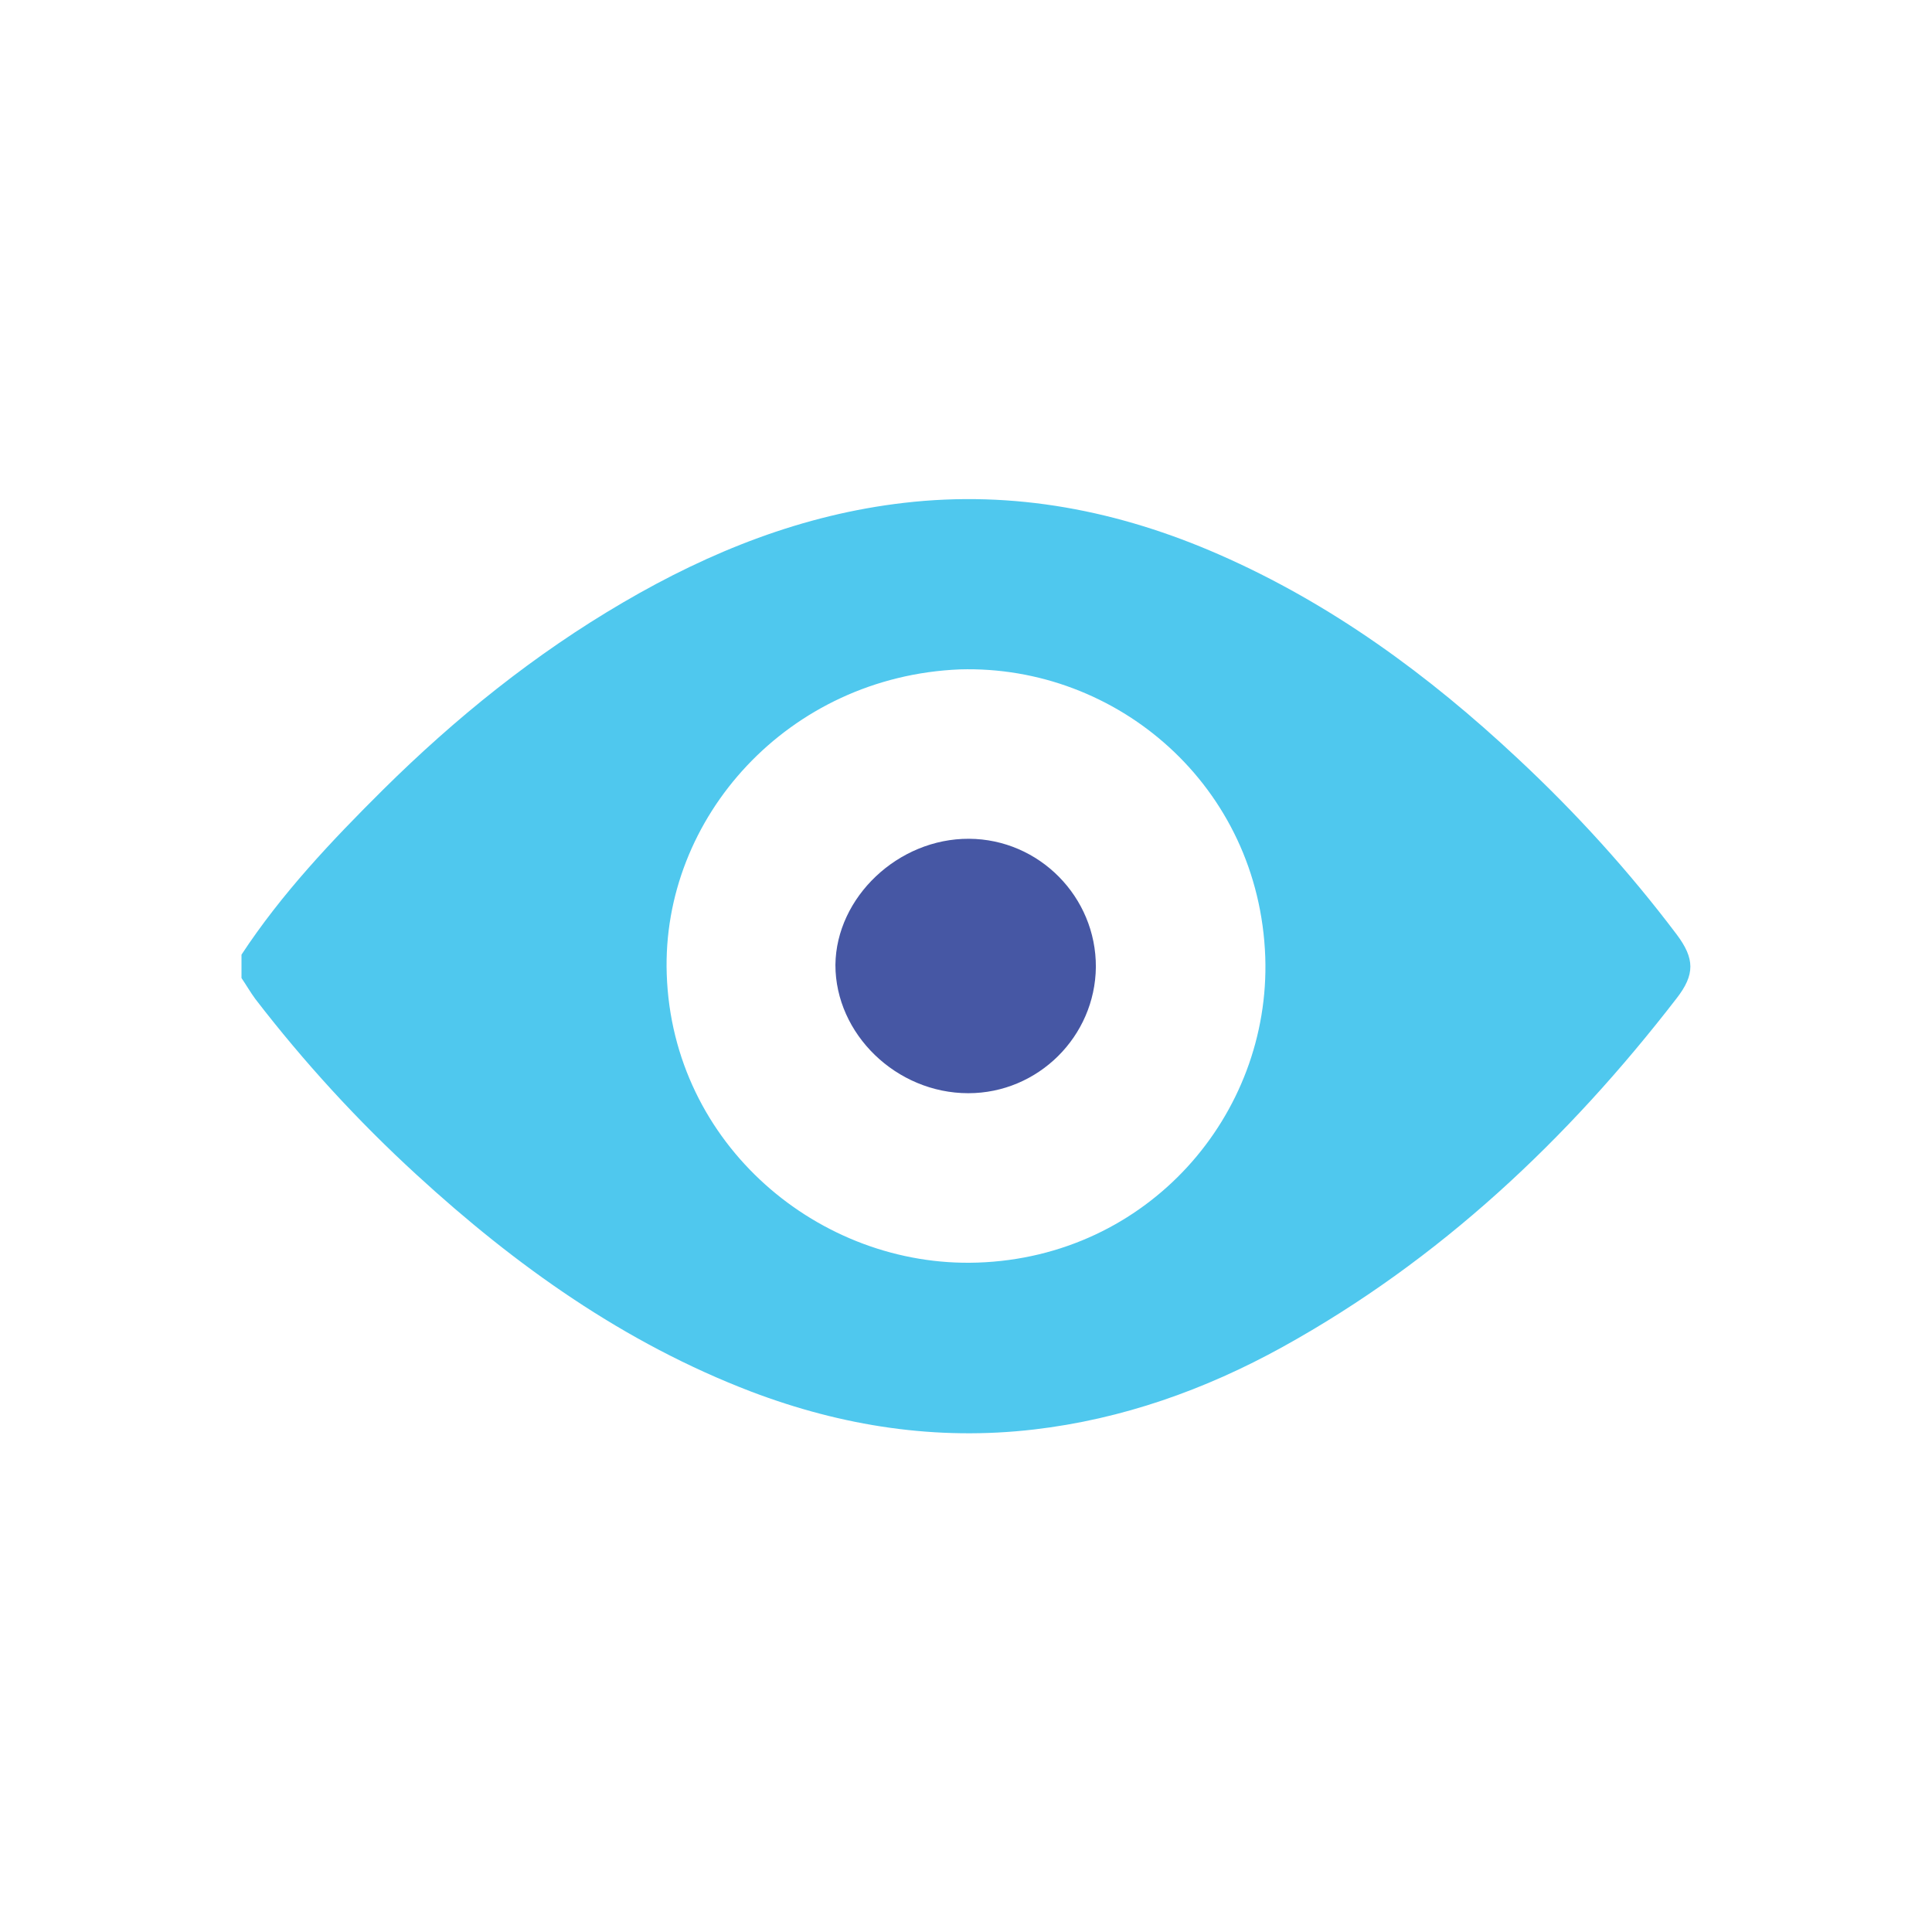 <svg width="120" height="120" viewBox="0 0 120 120" fill="none" xmlns="http://www.w3.org/2000/svg">
<g clip-path="url(#clip0_313_147)">
<path d="M15 59.295C17.487 55.51 20.591 52.23 23.782 49.06C28.294 44.592 33.203 40.63 38.705 37.417C44.12 34.248 49.864 31.959 56.159 31.232C62.982 30.44 69.497 31.716 75.726 34.446C82.704 37.505 88.734 41.929 94.259 47.102C97.869 50.469 101.17 54.101 104.142 58.041C105.264 59.537 105.286 60.528 104.142 62.002C97.362 70.785 89.417 78.268 79.666 83.661C74.846 86.324 69.695 88.151 64.215 88.789C58.162 89.493 52.329 88.591 46.651 86.434C38.771 83.418 32.036 78.62 25.873 72.964C22.219 69.618 18.874 65.964 15.858 62.047C15.55 61.628 15.286 61.166 15 60.748C15 60.242 15 59.757 15 59.295ZM59.615 41.577C48.962 42.017 41.082 50.777 41.412 60.506C41.764 71.115 50.921 78.752 60.715 78.422C71.302 78.07 78.918 69.266 78.588 59.449C78.213 48.818 69.387 41.291 59.615 41.577Z" fill="#4FC8EE"/>
<path d="M60.187 52.098C64.545 52.12 68.088 55.708 68.066 60.066C68.022 64.38 64.478 67.901 60.142 67.901C55.674 67.901 51.889 64.225 51.889 59.934C51.933 55.73 55.785 52.076 60.187 52.098Z" fill="#4657A4"/>
</g>
<defs>
<clipPath id="clip0_313_147">
<rect width="90" height="58.019" fill="white" transform="translate(15 31)"/>
</clipPath>
</defs>
</svg>
